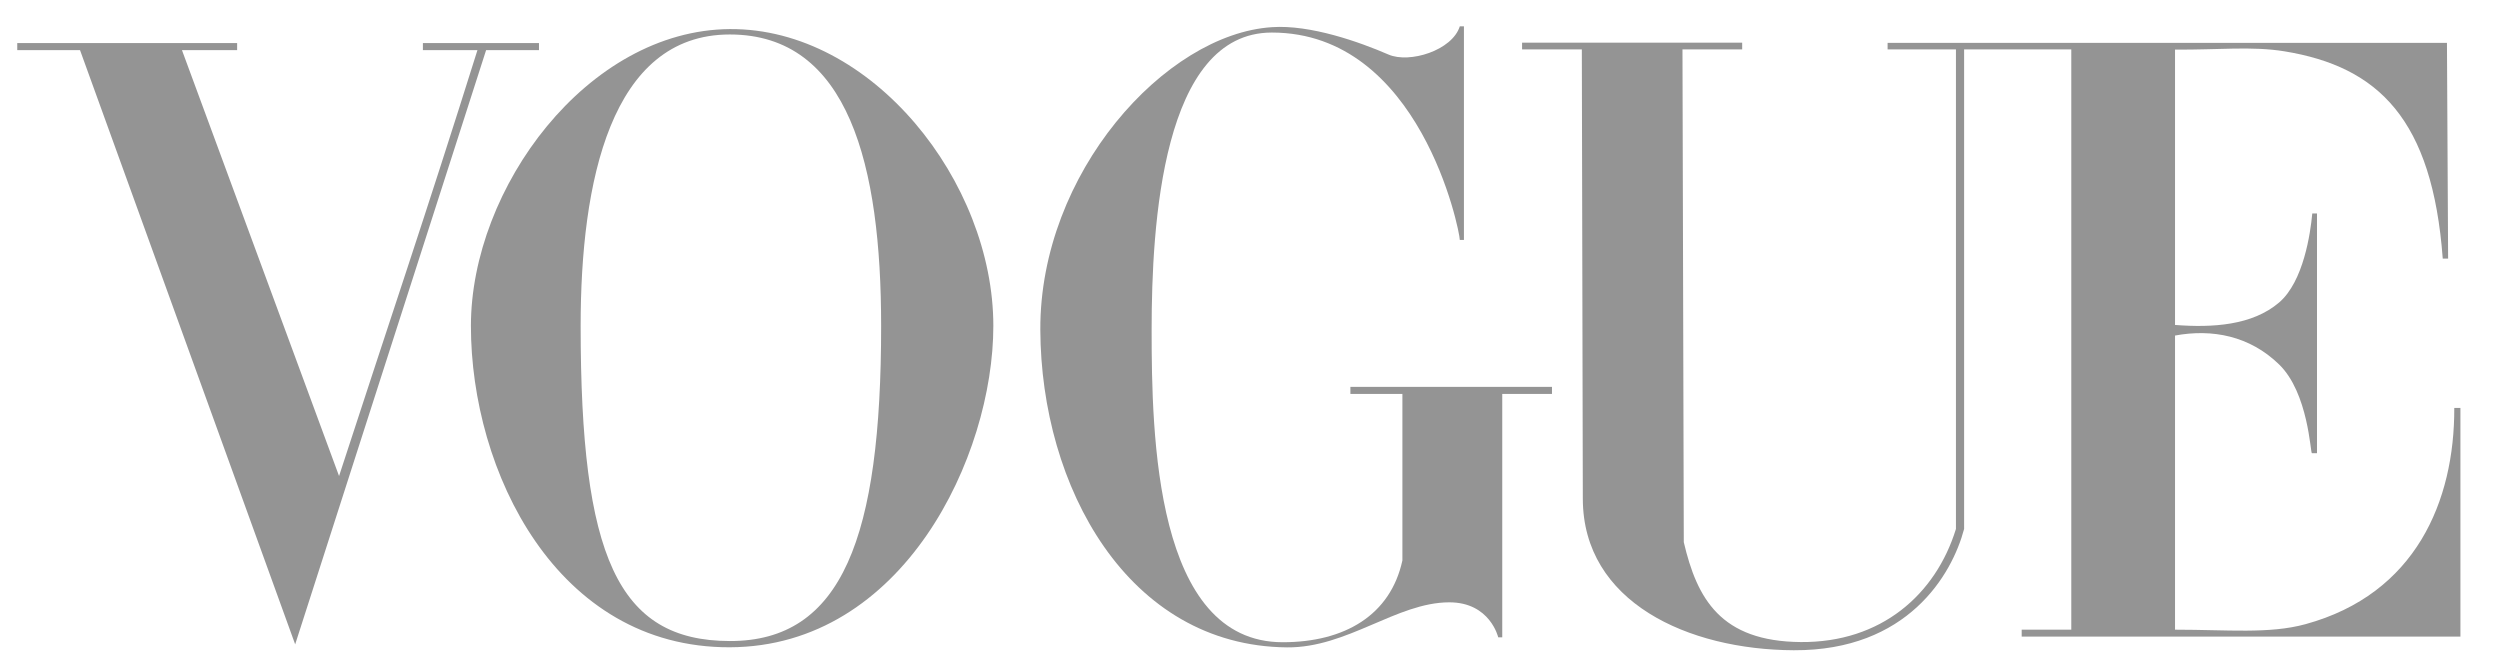 <svg width="101" height="27" viewBox="0 0 101 27" fill="none" xmlns="http://www.w3.org/2000/svg">
<g clip-path="url(#clip0_447_583)">
<path d="M29.484 1.175C23.731 1.216 19.025 7.599 19.025 13.167C19.025 19.026 22.475 26.173 29.484 26.15C36.493 26.127 40.131 18.433 40.131 13.167C40.131 7.351 35.237 1.134 29.484 1.175ZM29.484 1.393C34.299 1.393 35.598 6.702 35.598 13.167C35.598 21.697 34.031 25.906 29.484 25.898C24.937 25.89 23.458 22.445 23.458 13.167C23.458 7.355 24.669 1.393 29.484 1.393Z" fill="#949494"/>
<path d="M42.029 13.324C42.003 6.988 47.082 1.377 51.381 1.098C52.934 0.988 54.93 1.698 56.096 2.204C56.942 2.571 58.669 2.04 58.976 1.064H59.143V9.694H58.976C58.976 9.326 57.375 1.315 51.381 1.315C46.954 1.315 46.526 9.087 46.526 13.324C46.526 17.56 46.655 25.946 51.822 25.946C54.325 25.946 56.177 24.852 56.657 22.641V15.916H54.556V15.63H62.7V15.916H60.691V25.748H60.528C60.528 25.748 60.201 24.329 58.544 24.334C56.427 24.34 54.429 26.177 51.995 26.154C45.556 26.095 42.055 19.659 42.029 13.324Z" fill="#949494"/>
<path d="M3.233 2.025H0.697V1.74H9.58V2.025H7.351L13.698 19.232C15.682 13.132 17.22 8.623 19.289 2.025H17.085V1.74H21.775V2.025H19.639L11.925 26.032L3.233 2.025Z" fill="#949494"/>
<path d="M63.946 20.153L63.906 1.996H61.492V1.724H70.384V1.996H67.972L68.025 21.904C68.559 24.183 69.509 25.913 72.752 25.939C75.996 25.965 78.201 24.023 79.02 21.37V1.996H76.259L76.259 1.732H98.857L98.904 10.448H98.687C98.268 4.82 96.093 2.693 92.289 2.073C90.98 1.859 89.606 2.018 87.871 2.004V13.128C89.382 13.245 90.993 13.149 92.078 12.219C93.064 11.373 93.343 9.418 93.416 8.624H93.607V18.309H93.4C93.34 18.309 93.261 15.879 92.078 14.726C90.886 13.565 89.37 13.279 87.871 13.556V25.439C89.988 25.439 91.676 25.618 93.141 25.217C97.597 23.997 99.165 20.245 99.153 16.481H99.401V25.72H81.676V25.439H83.68V1.996H79.35V21.37C78.859 23.224 77.066 26.291 72.469 26.27C68.194 26.251 63.955 24.327 63.946 20.153Z" fill="#949494"/>
</g>
<defs>
<clipPath id="clip0_447_583">
<rect width="100" height="26.5" fill="white" transform="translate(0.046 0.417)"/>
</clipPath>
</defs>
</svg>
